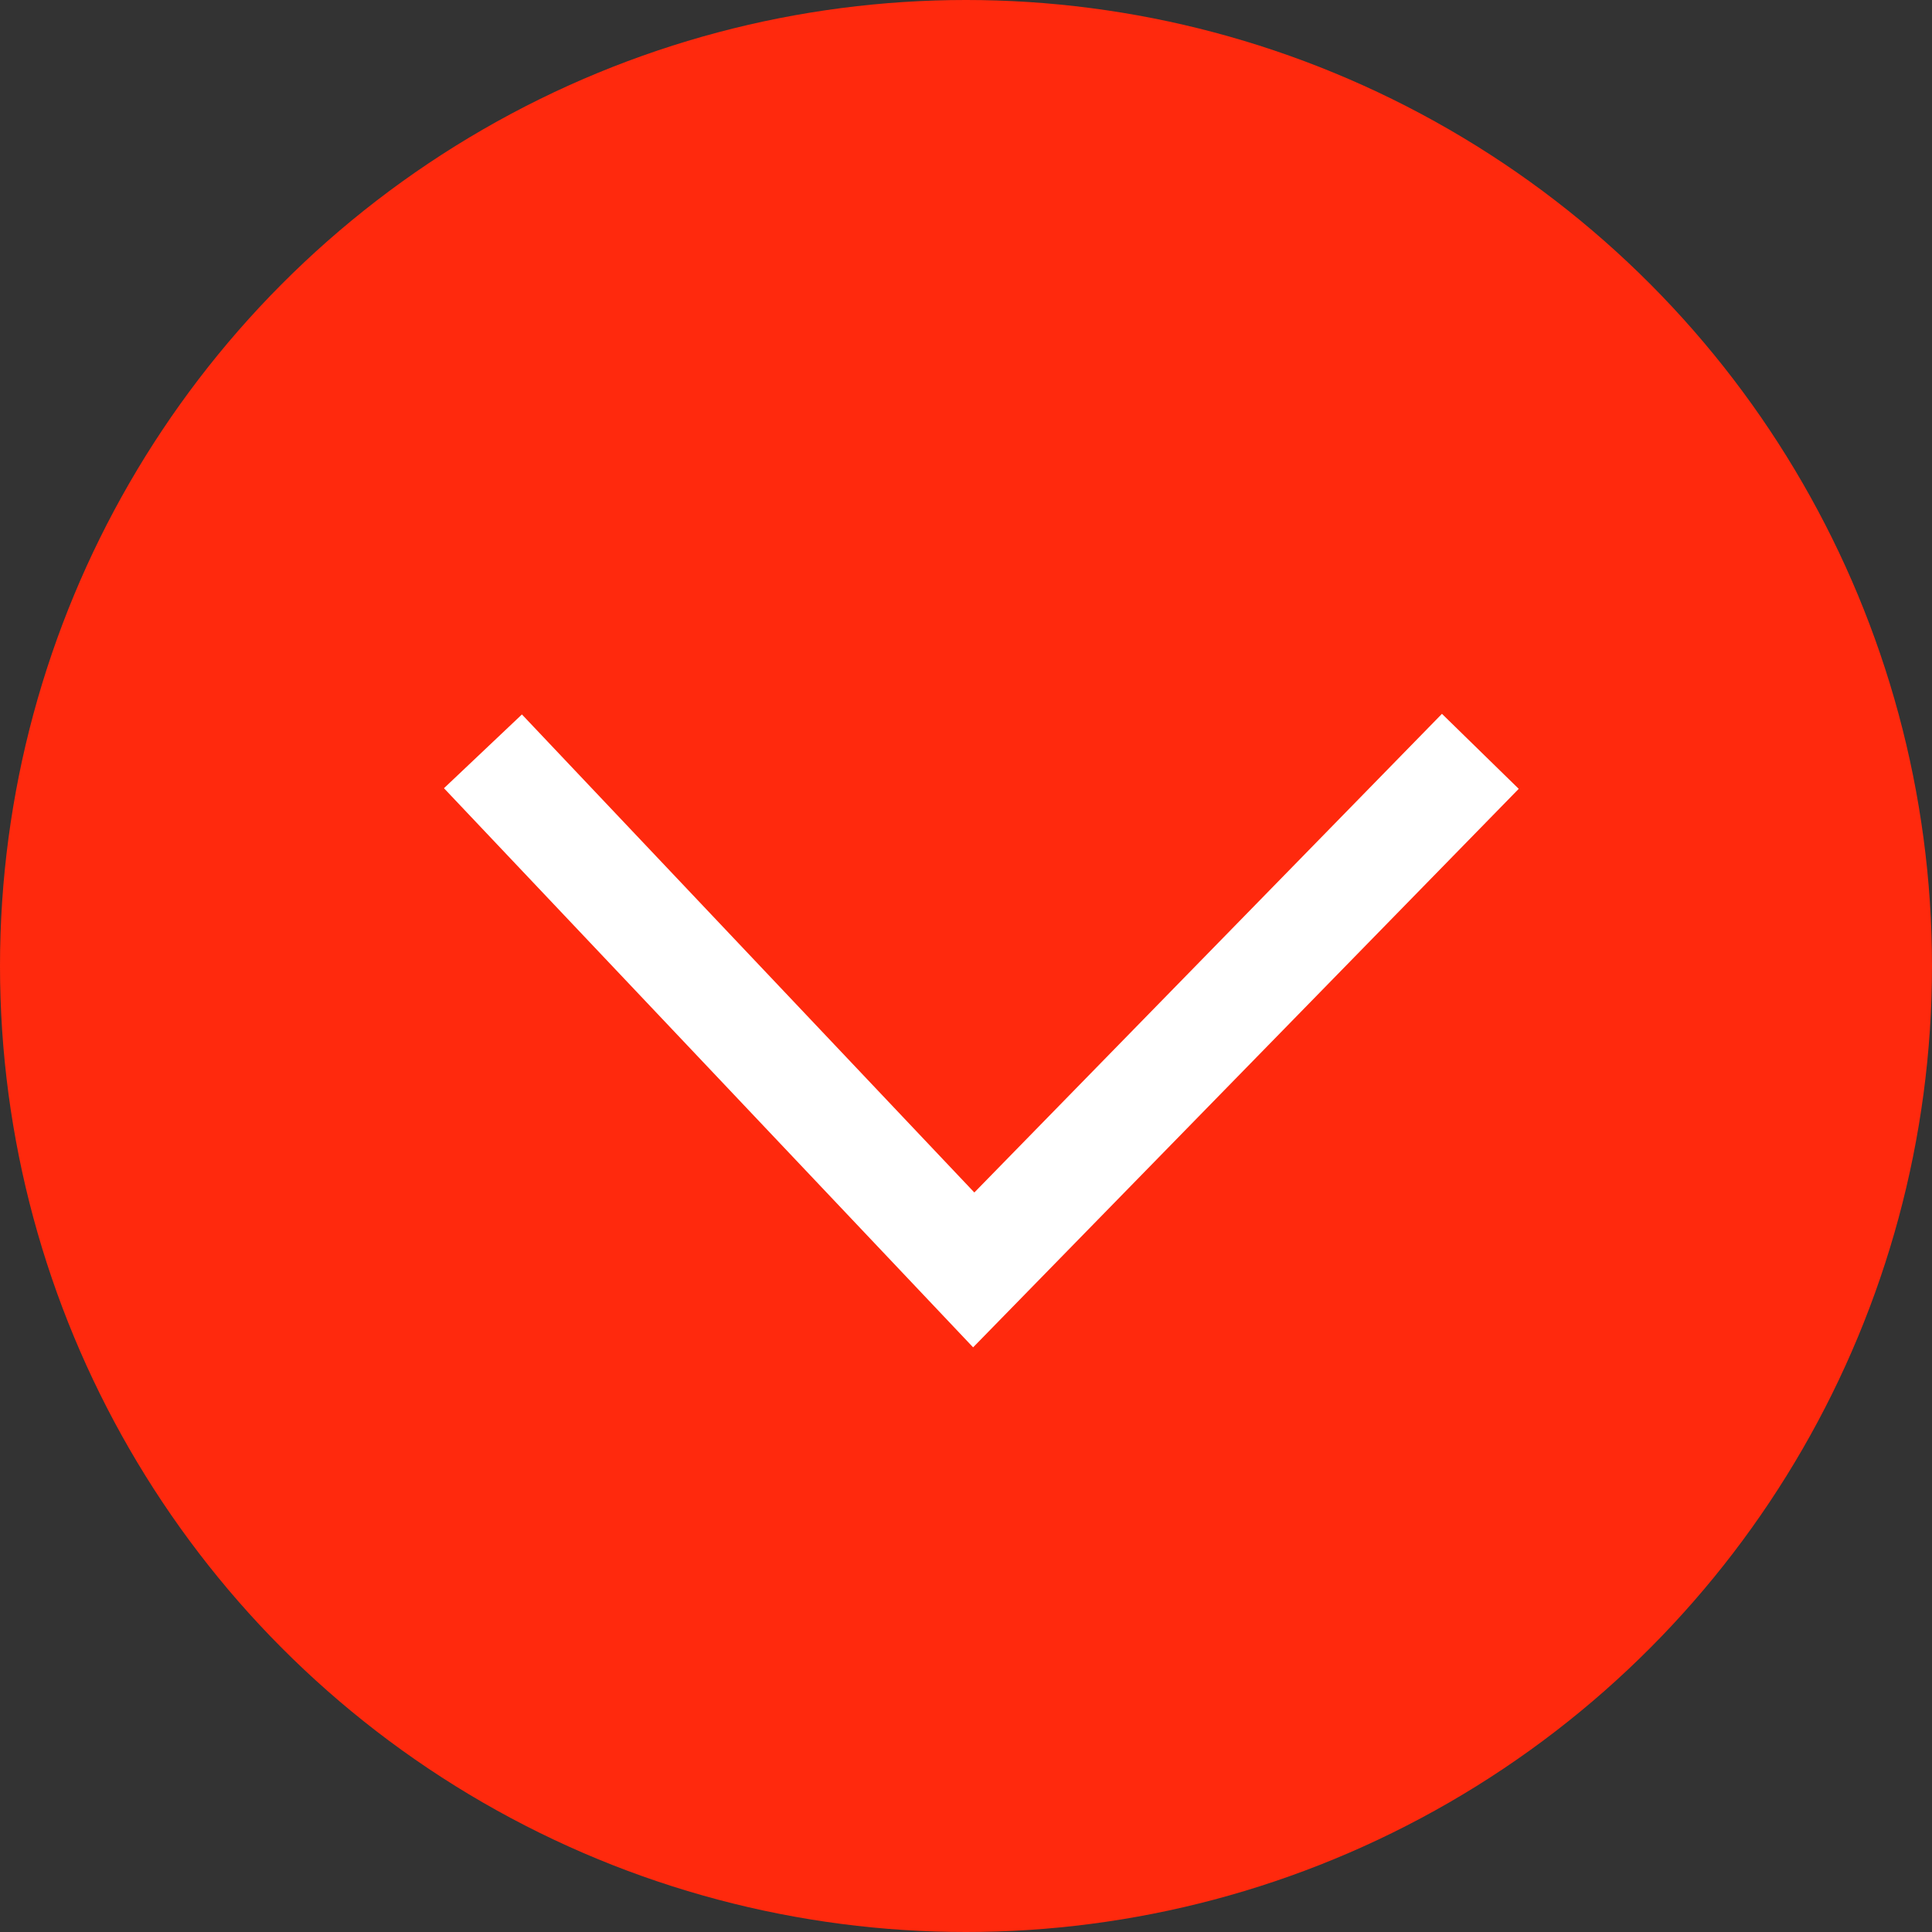 <svg xmlns="http://www.w3.org/2000/svg" width="36" height="36" viewBox="0 0 36 36">
  <rect x="0" y="0" width="36" height="36" fill="#333333" stroke="none"/>
  <g id="グループ_147" data-name="グループ 147" transform="translate(-2178 -8197)">
    <g id="グループ_146" data-name="グループ 146">
      <g id="グループ_145" data-name="グループ 145">
        <g id="グループ_143" data-name="グループ 143" transform="translate(2178 8197)">
          <circle id="楕円形_6" data-name="楕円形 6" cx="18" cy="18" r="18" fill="#ff290d"/>
        </g>
        <g id="問い合わせボタン" transform="translate(2187 8211)">
          <path id="パス_1365" data-name="パス 1365" d="M1412.5,3958l9.663,9.44-9.663,9.145" transform="translate(3976.584 -1412.5) rotate(90)" fill="none" stroke="#fff" stroke-width="2"/>
        </g>
      </g>
    </g>
  </g>
</svg>
